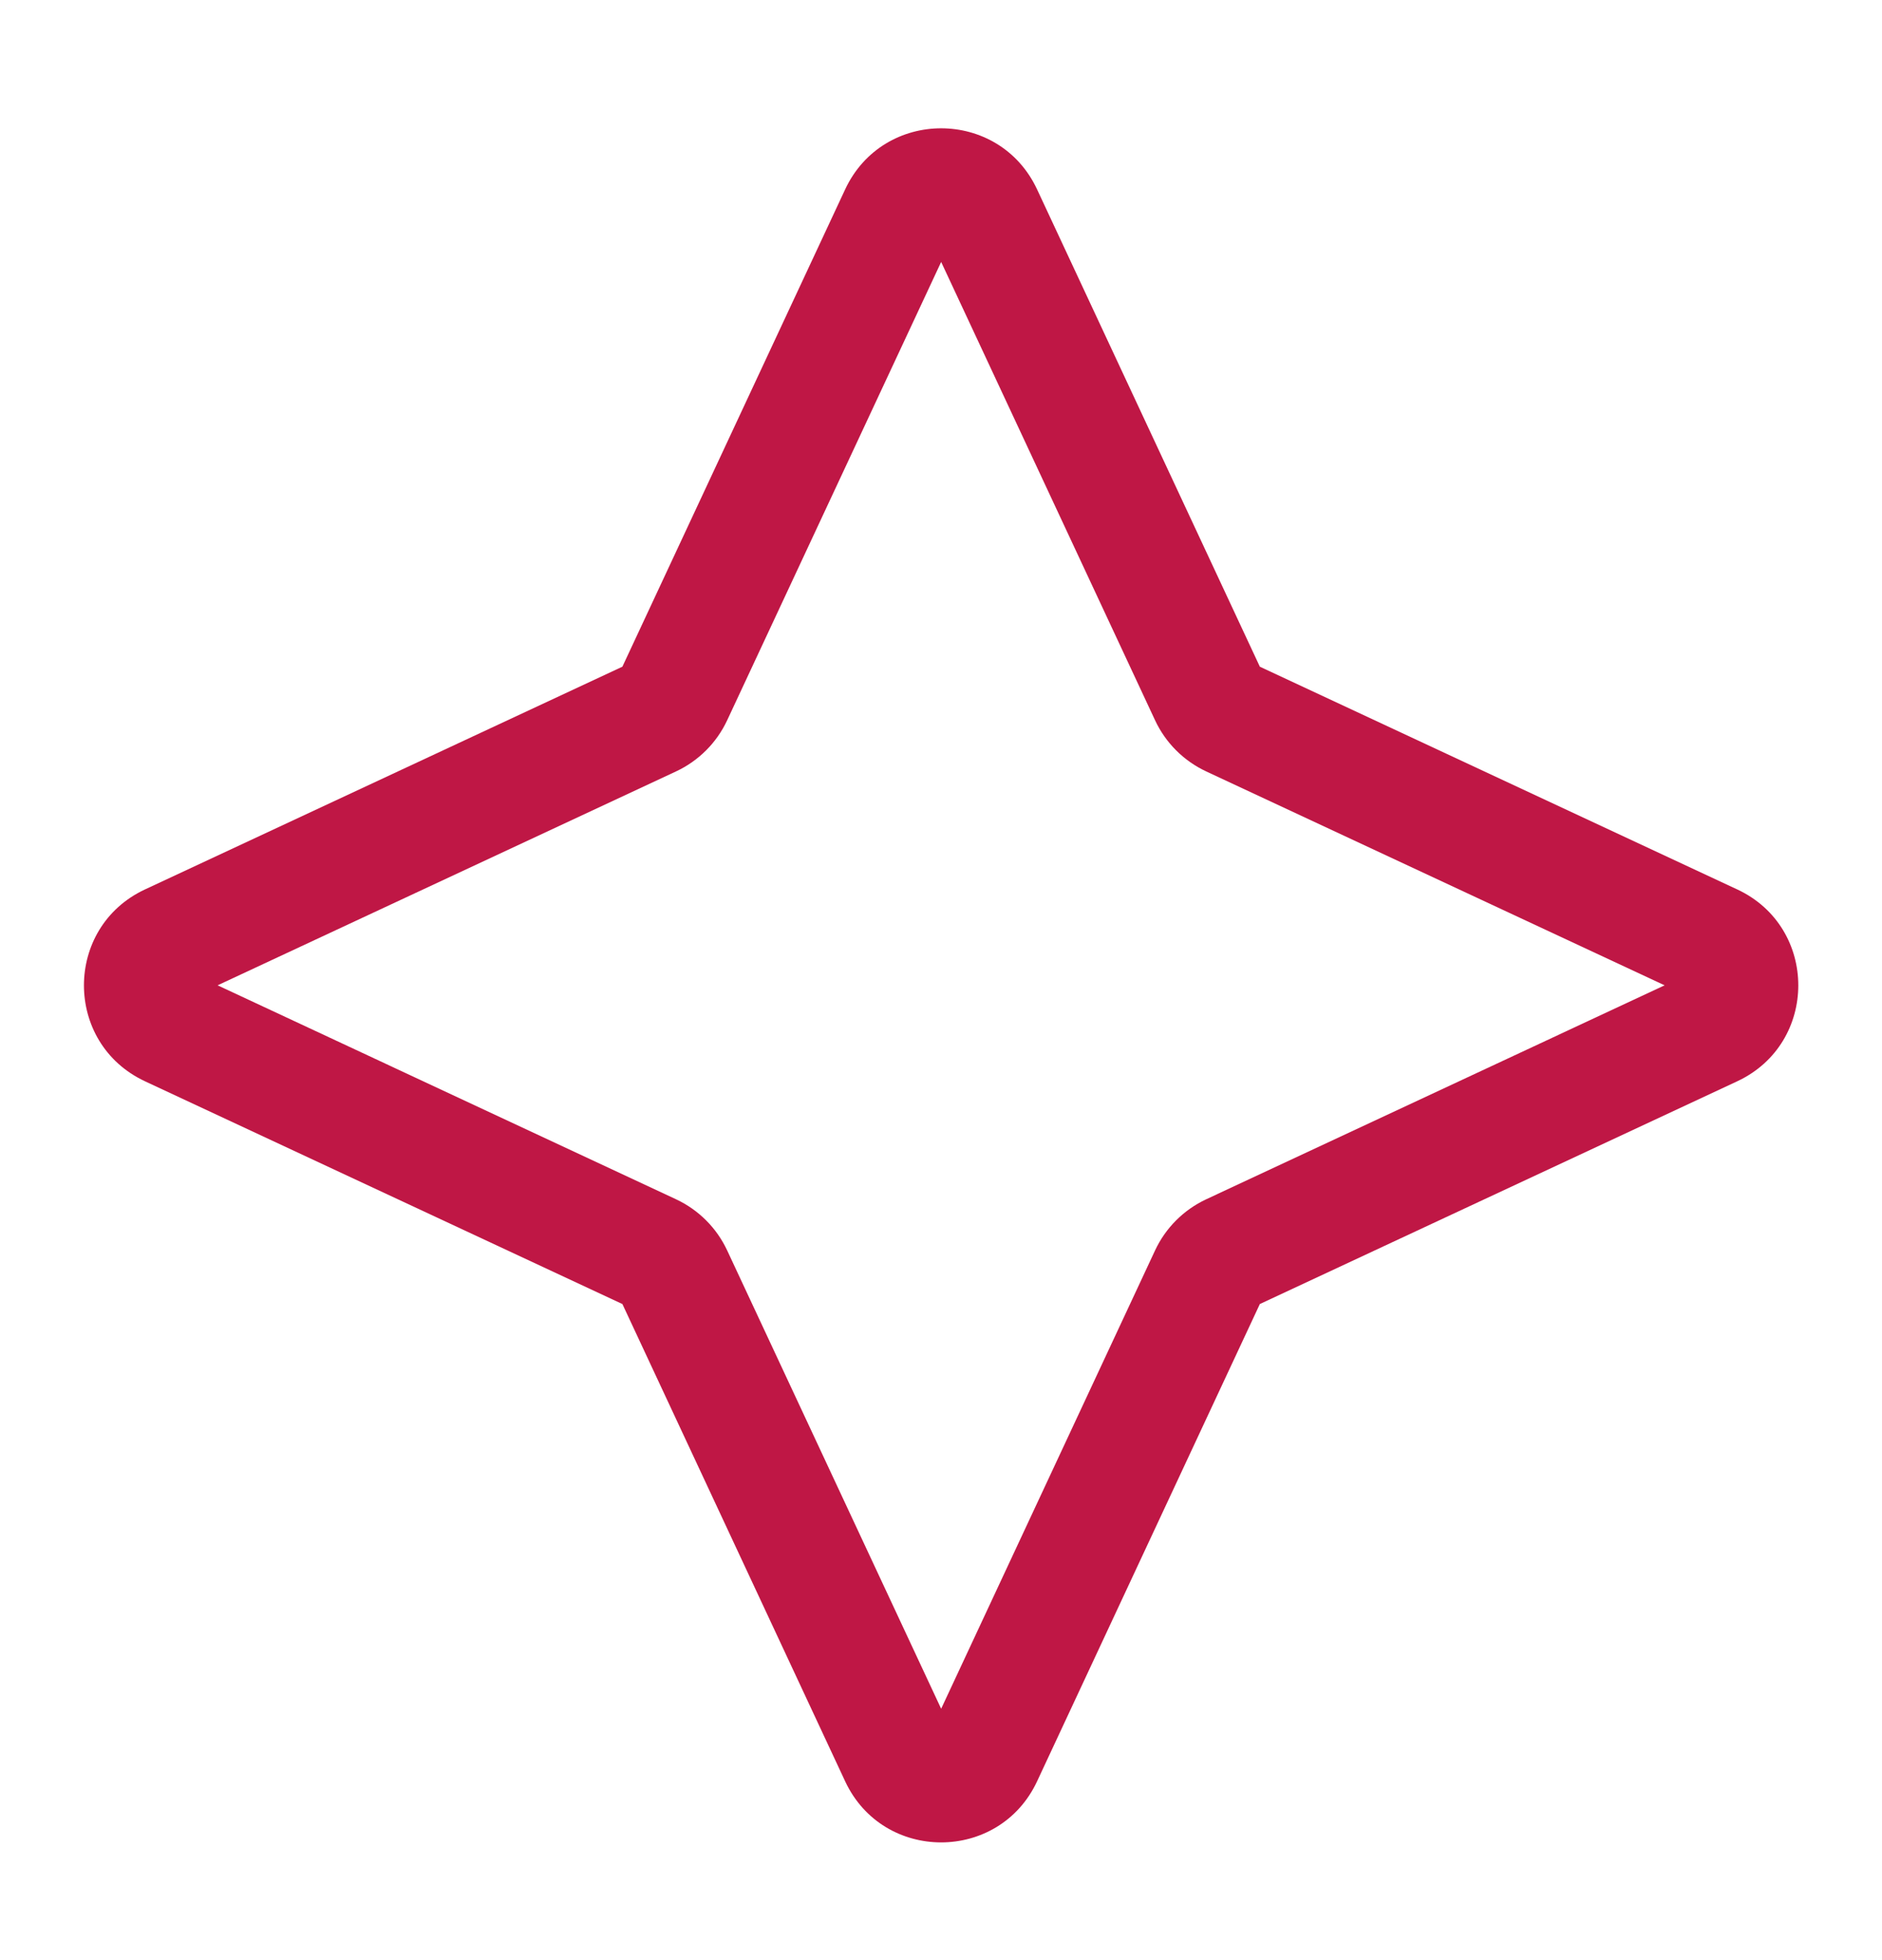 <svg width="24" height="25" viewBox="0 0 24 25" fill="none" xmlns="http://www.w3.org/2000/svg">
<path fill-rule="evenodd" clip-rule="evenodd" d="M12.002 3.341L9.273 9.187C9.139 9.474 8.908 9.705 8.621 9.839L2.775 12.567L8.621 15.296C8.908 15.43 9.139 15.661 9.273 15.948L12.002 21.794L14.73 15.948C14.864 15.661 15.095 15.43 15.382 15.296L21.228 12.567L15.382 9.839C15.095 9.705 14.864 9.474 14.73 9.187L12.002 3.341ZM10.778 2.415C11.263 1.377 12.74 1.377 13.225 2.415L16.066 8.503L22.154 11.344C23.192 11.829 23.192 13.306 22.154 13.791L16.066 16.632L13.225 22.72C12.74 23.758 11.263 23.758 10.778 22.72L7.937 16.632L1.849 13.791C0.811 13.306 0.811 11.829 1.849 11.344L7.937 8.503L10.778 2.415Z" fill="#BF1745"/>
</svg>
